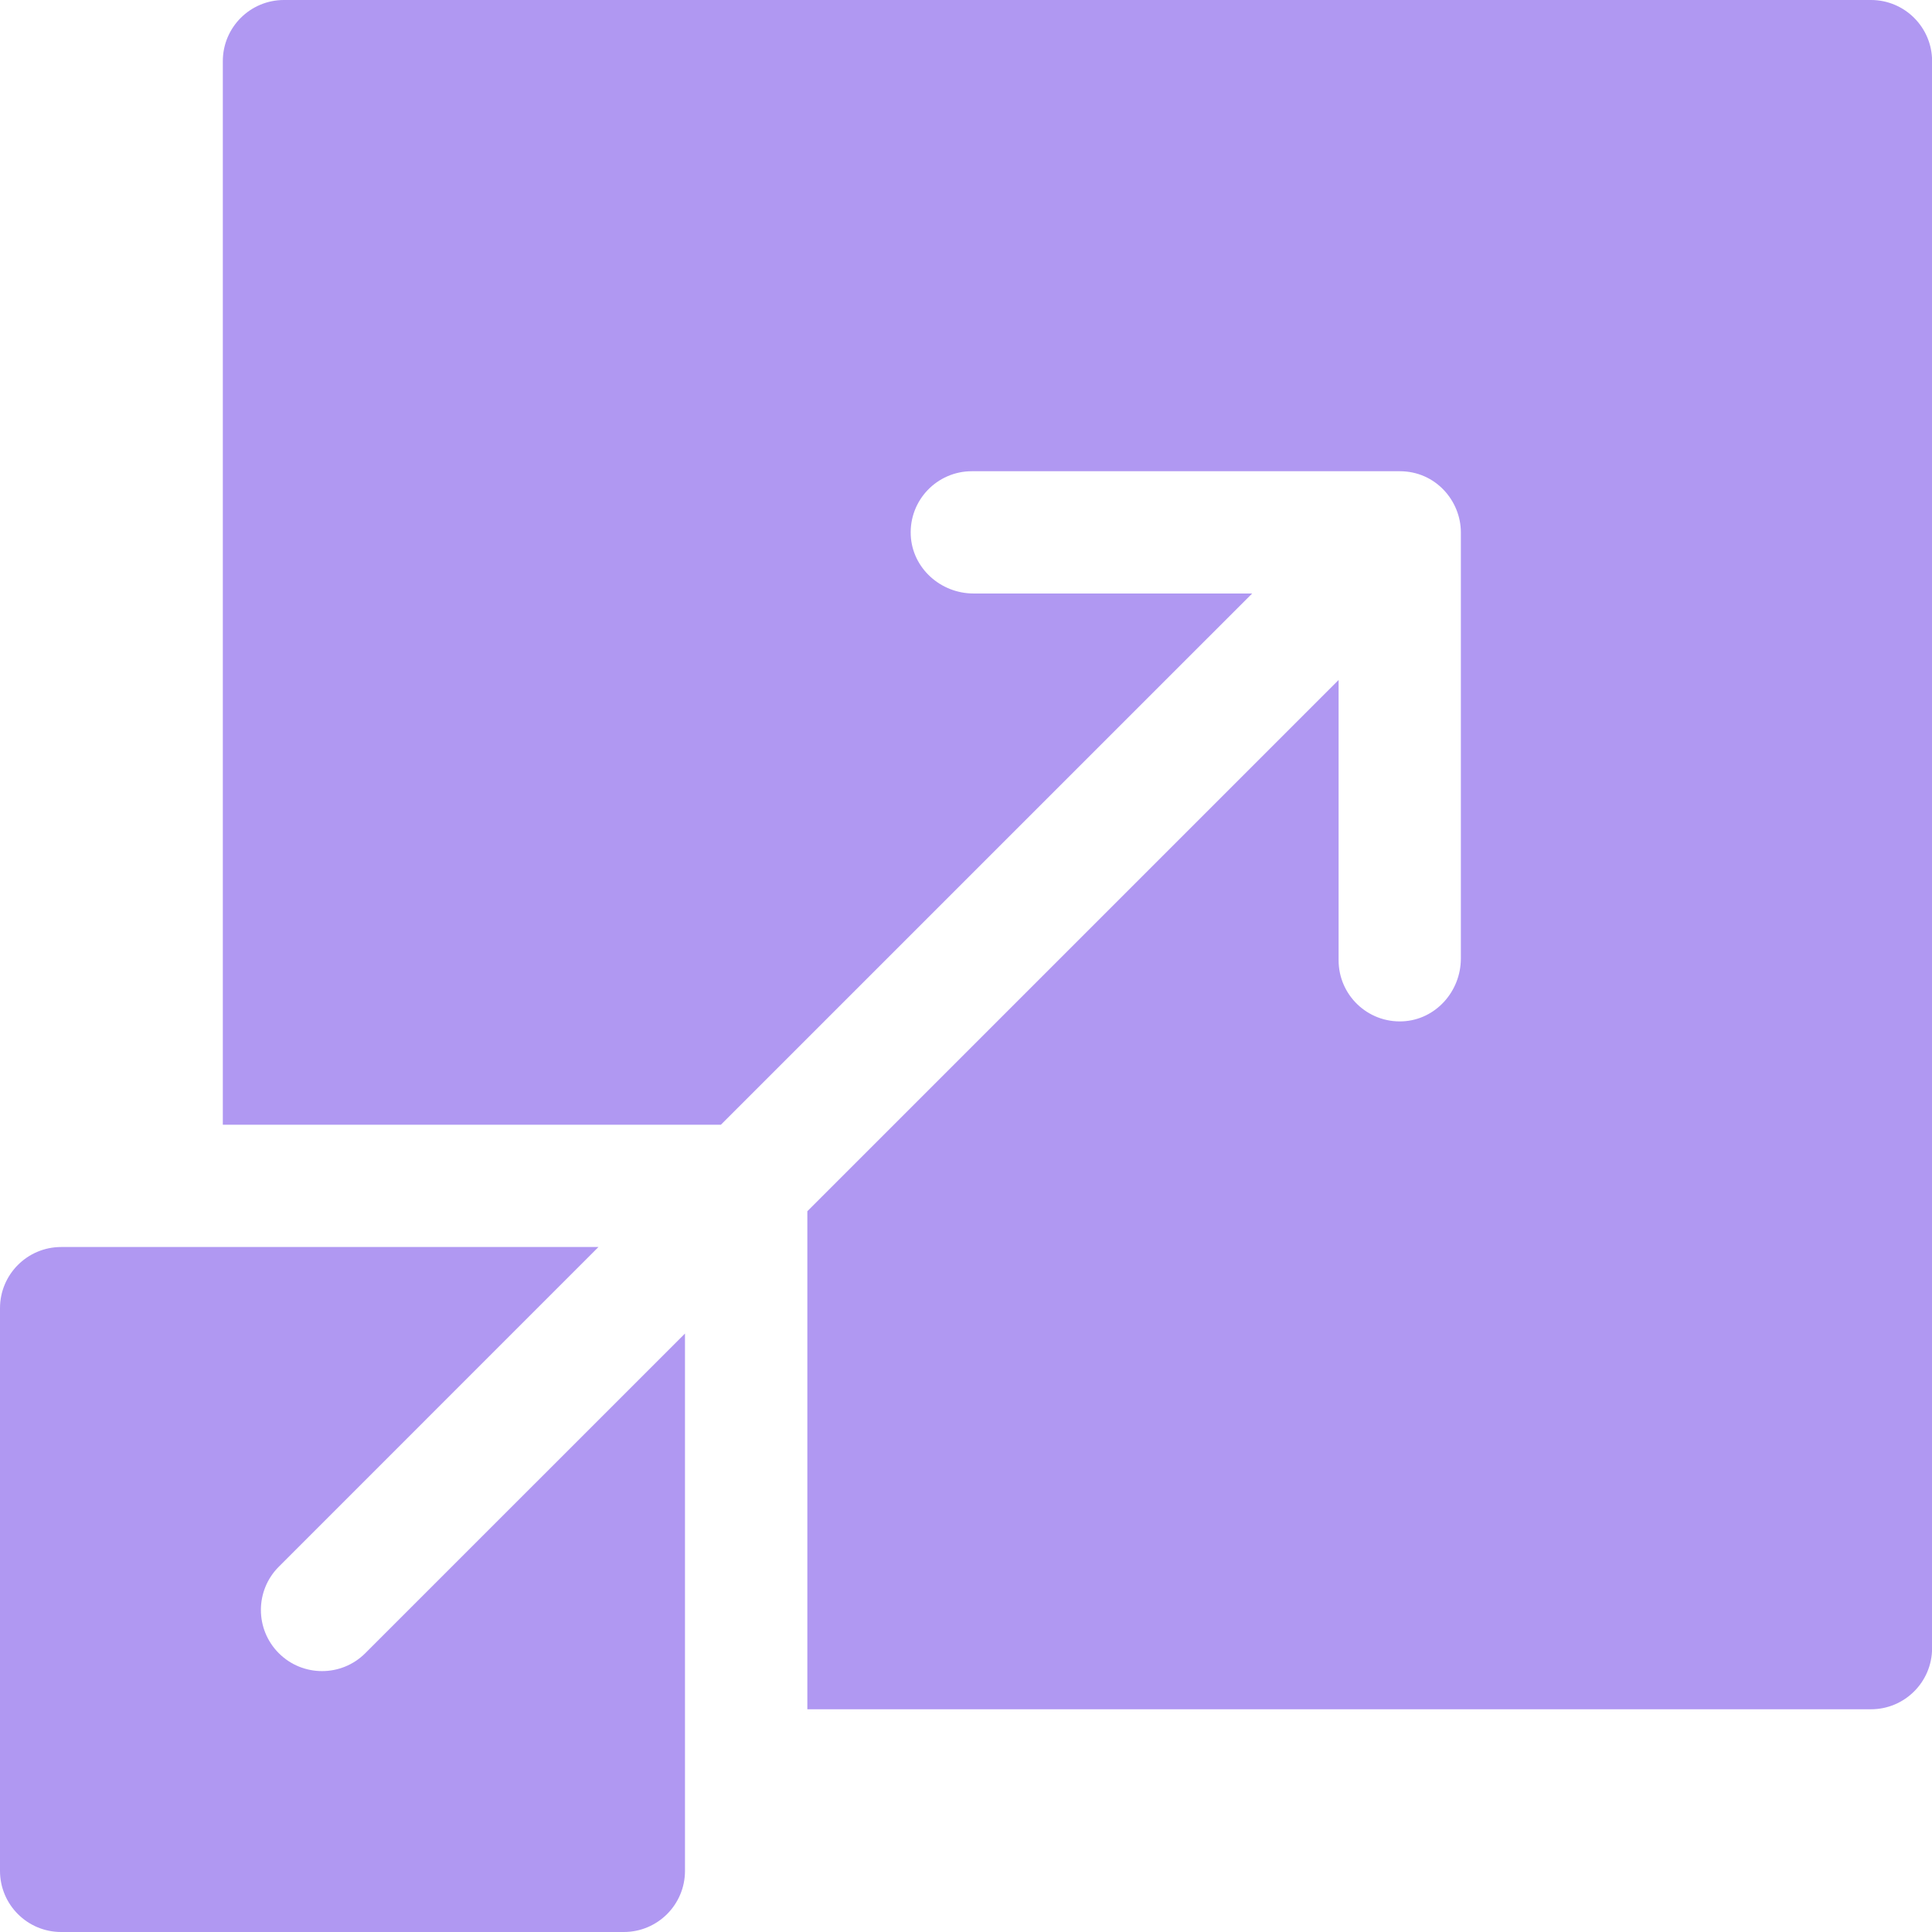 <svg width="42" height="42" viewBox="0 0 42 42" fill="none" xmlns="http://www.w3.org/2000/svg">
<g clip-path="url(#clip0_9625_1935)">
<path d="M40.673 0H6.173C5.439 0 4.844 0.595 4.844 1.329V24.451H15.671C26.437 13.685 24.137 15.985 27.221 12.902H21.164C20.448 12.902 19.832 12.351 19.799 11.636C19.764 10.873 20.372 10.244 21.127 10.244H30.429C31.213 10.244 31.758 10.892 31.758 11.573V20.837C31.758 21.553 31.209 22.169 30.494 22.203C29.731 22.239 29.1 21.631 29.1 20.875V14.782C26.018 17.865 28.318 15.565 17.551 26.331V37.158H40.673C41.407 37.158 42.002 36.563 42.002 35.829V1.329C42.002 0.595 41.407 0 40.673 0Z" fill="#B098F2"/>
<path d="M6.061 35.939C5.542 35.42 5.542 34.578 6.061 34.059L13.01 27.109C12.75 27.109 1.509 27.109 1.329 27.109C0.595 27.109 0 27.705 0 28.439V40.671C0 41.405 0.595 42 1.329 42H13.561C14.296 42 14.891 41.405 14.891 40.671C14.891 40.396 14.891 29.36 14.891 28.99L7.941 35.939C7.423 36.458 6.58 36.458 6.061 35.939Z" fill="#B098F2"/>
</g>
<defs>
<clipPath id="clip0_9625_1935">
<rect width="42" height="42" fill="white"/>
</clipPath>
</defs>
</svg>

